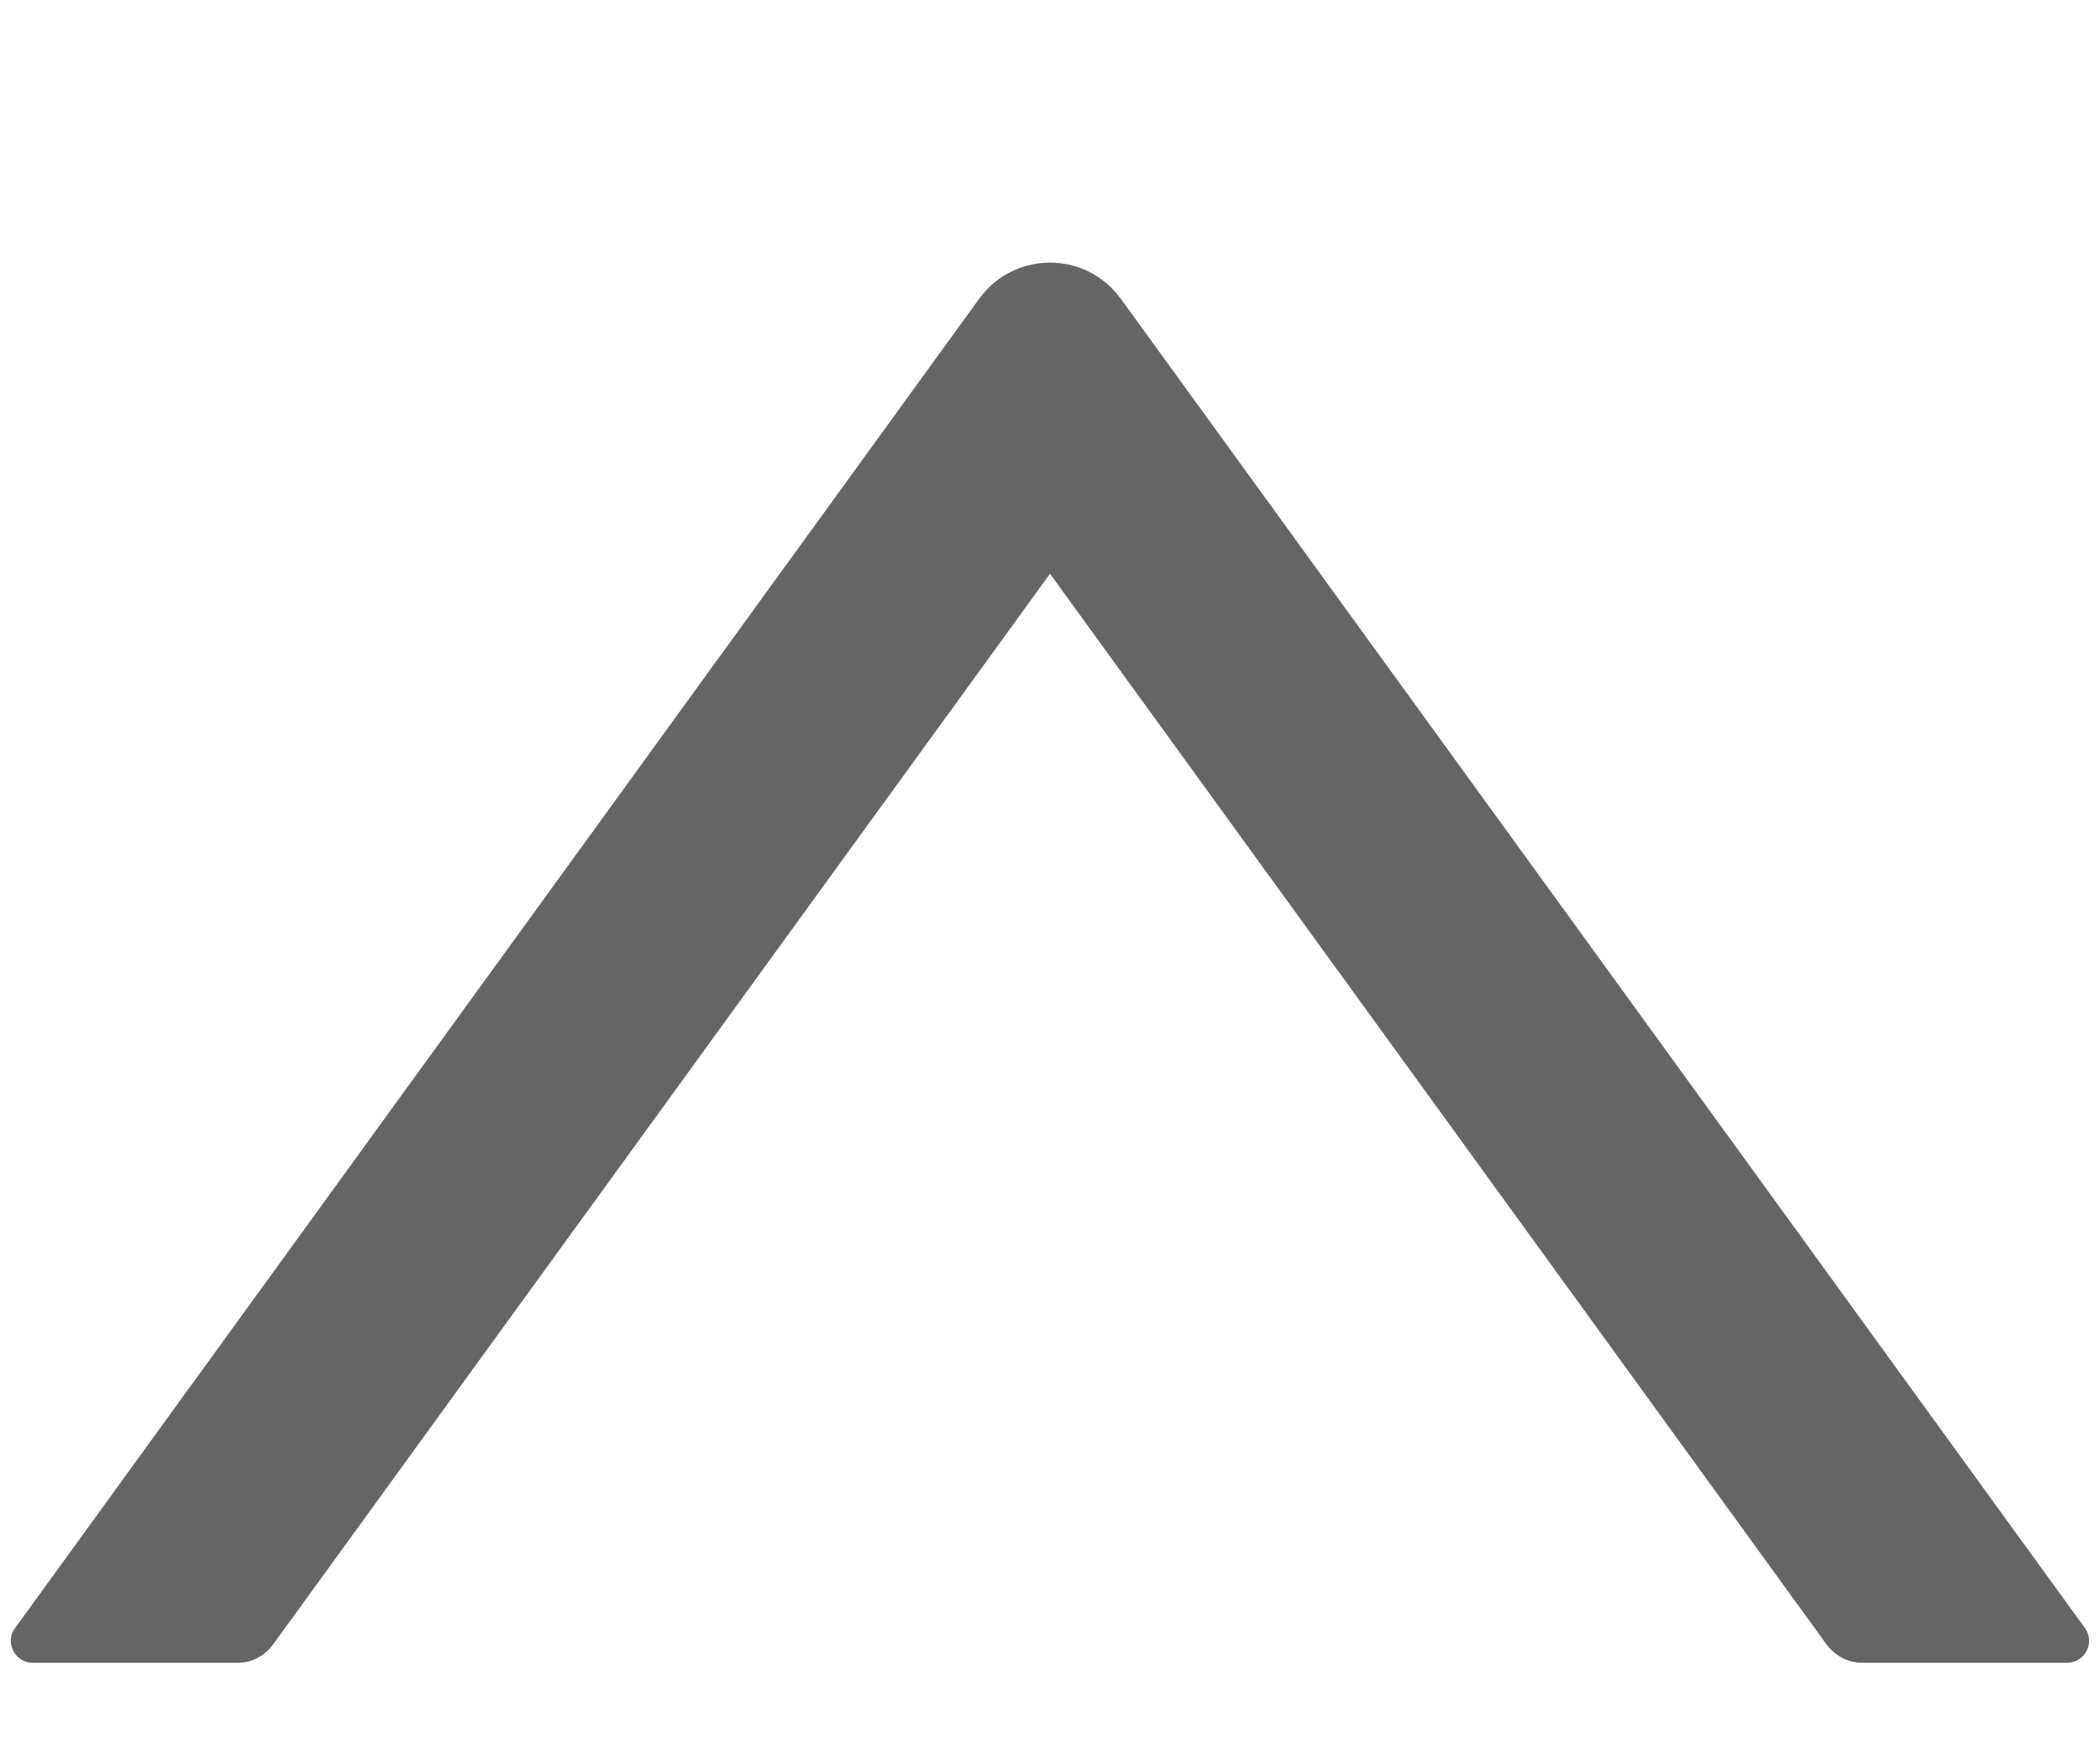 <svg width="6" height="5" viewBox="0 0 6 5" fill="none" xmlns="http://www.w3.org/2000/svg">
<path d="M5.957 4.651L3.202 0.853C3.102 0.716 2.898 0.716 2.798 0.853L0.043 4.651C0.036 4.66 0.032 4.671 0.031 4.683C0.03 4.694 0.033 4.706 0.038 4.716C0.043 4.726 0.051 4.735 0.061 4.741C0.071 4.747 0.082 4.75 0.094 4.75H0.68C0.719 4.75 0.757 4.73 0.78 4.698L3 1.639L5.219 4.698C5.243 4.73 5.28 4.75 5.32 4.75H5.906C5.957 4.75 5.987 4.692 5.957 4.651Z" fill="#656565"/>
</svg>
